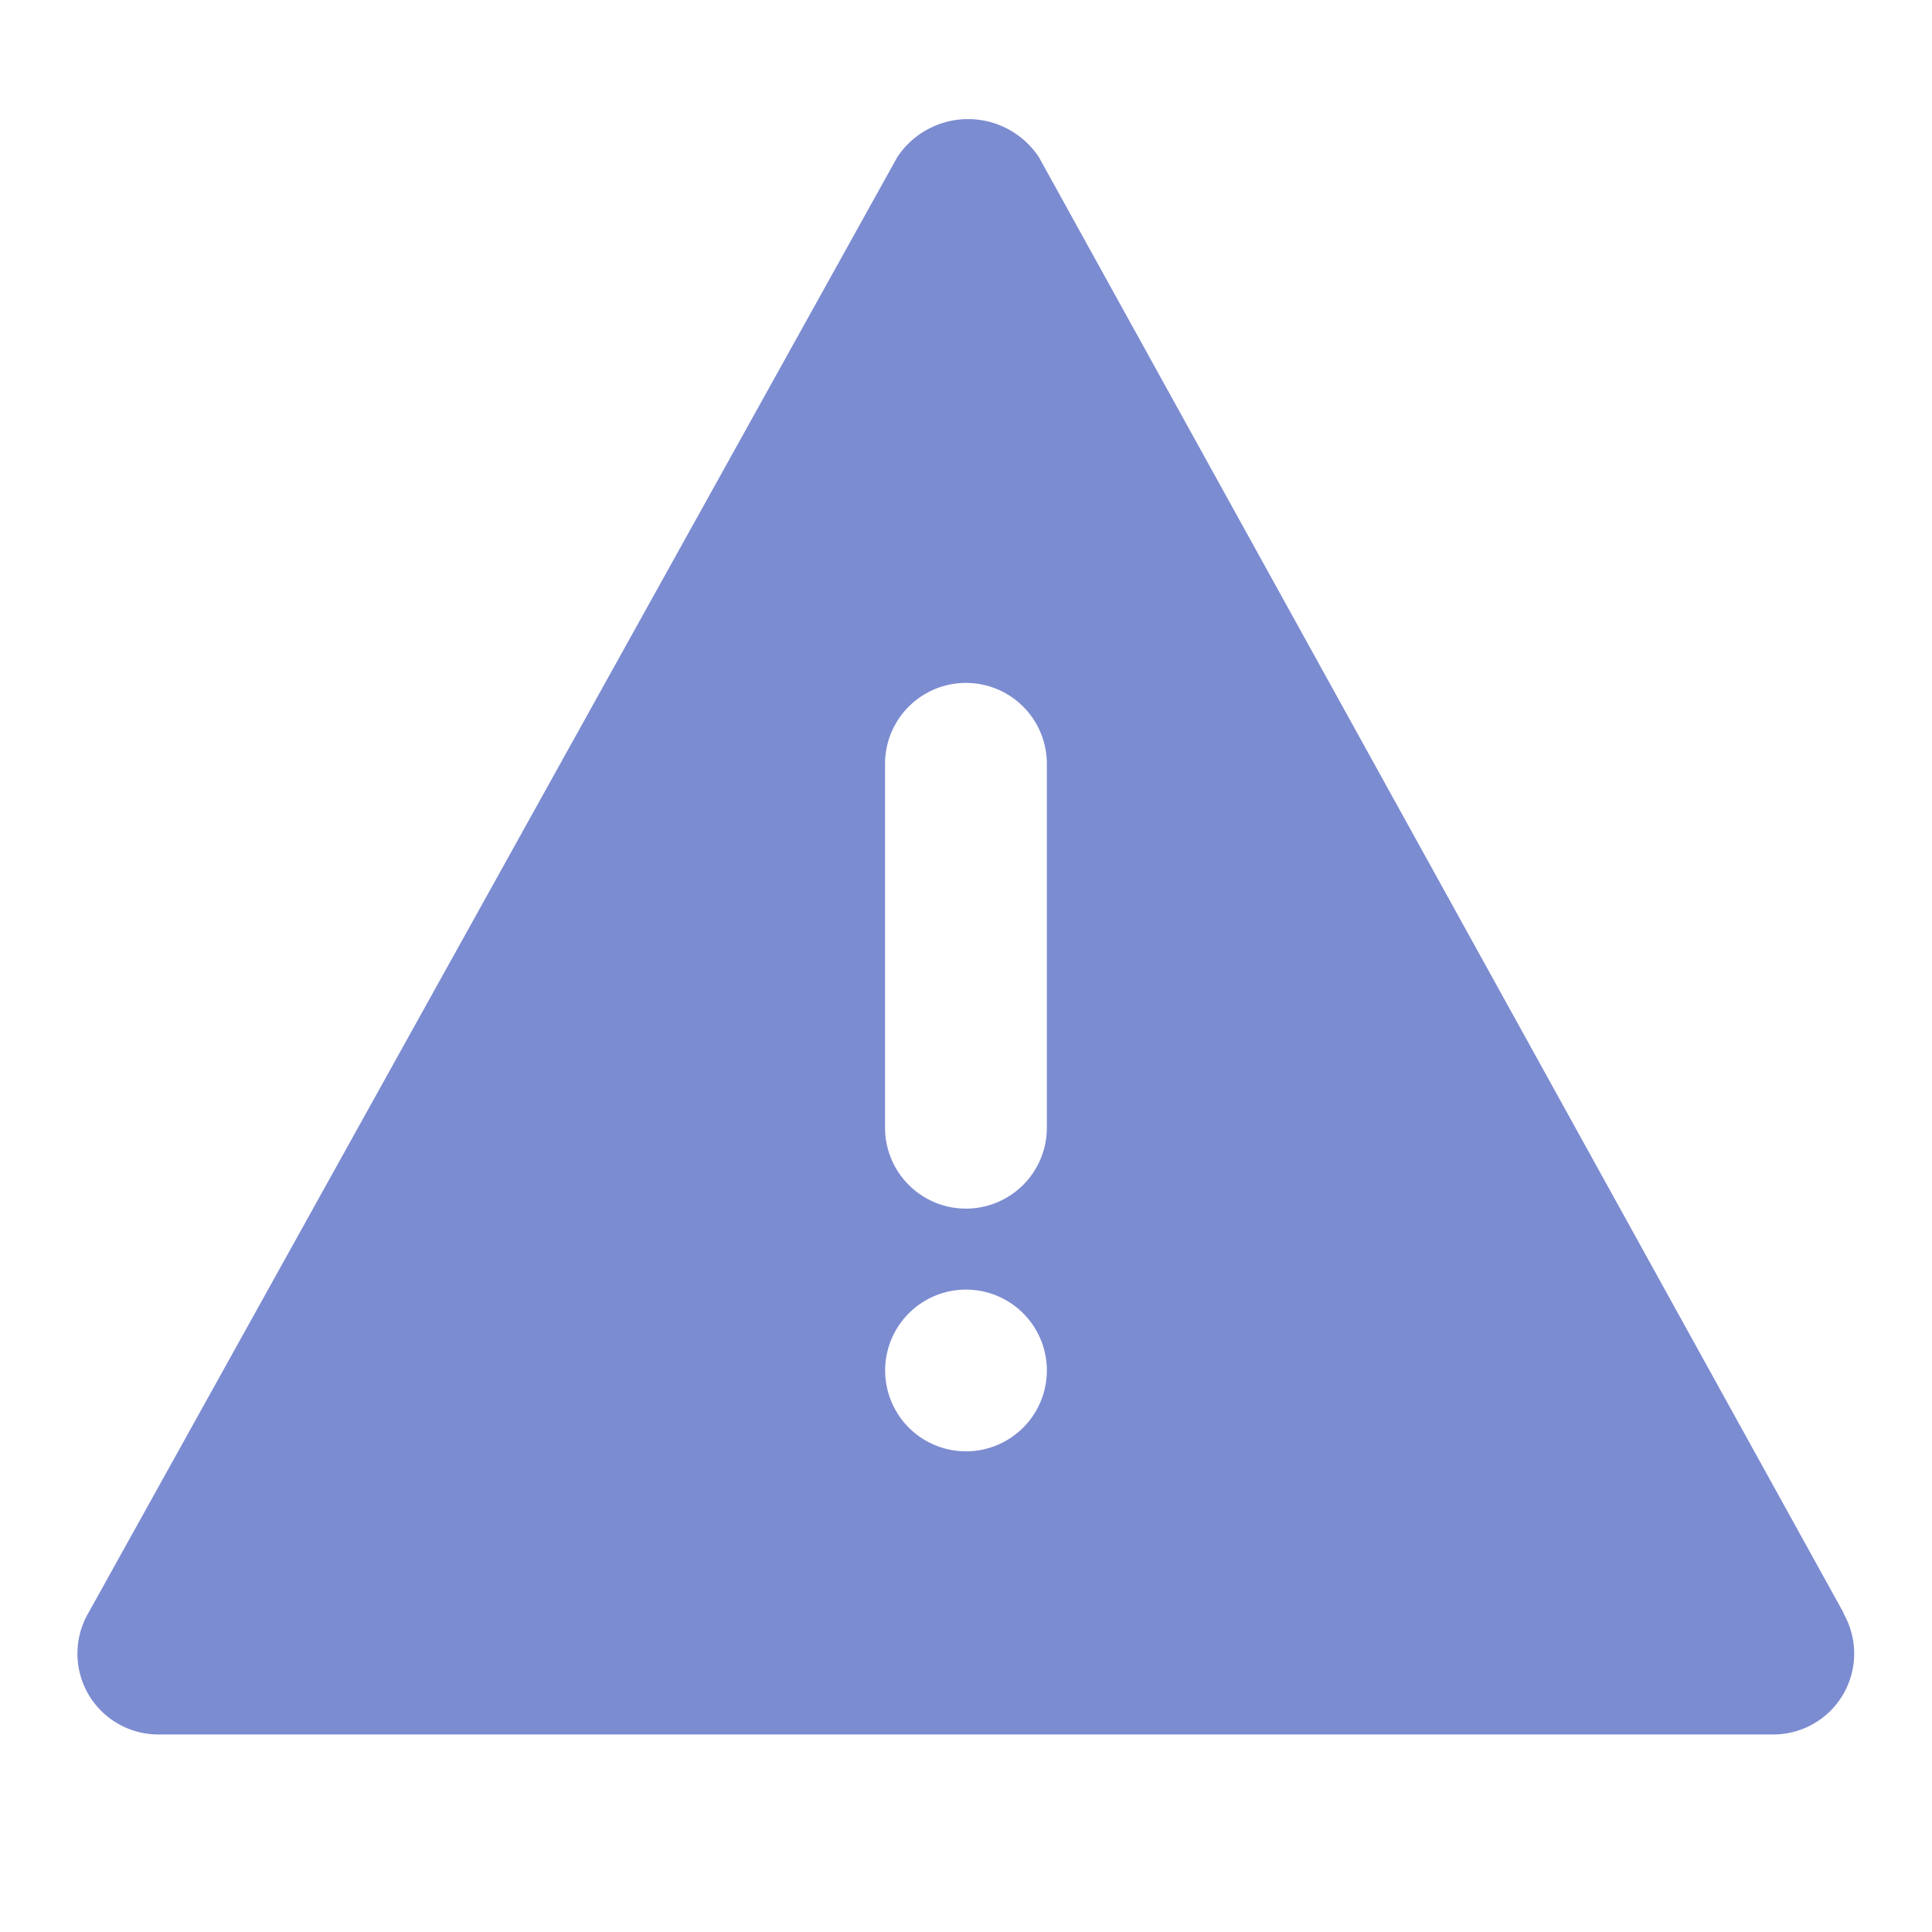 <svg xmlns="http://www.w3.org/2000/svg" width="20" height="20" viewBox="0 0 20 20"><g transform="translate(-0.049 -0.049)"><rect width="20" height="20" transform="translate(0.049 0.049)" fill="none"/><g transform="translate(0.851 1.282)"><path d="M20.316,18.527,11.984,3.454a.879.879,0,0,0-1.465,0L2.144,18.527a.837.837,0,0,0,.712,1.256H19.6a.837.837,0,0,0,.712-1.256ZM11.23,16.852a.837.837,0,1,1,.837-.837A.837.837,0,0,1,11.23,16.852Zm.837-3.35a.837.837,0,0,1-1.675,0V9.735a.837.837,0,0,1,1.675,0Z" transform="translate(-2.032 -3.061)" fill="#7c8cd1"/></g></g></svg>